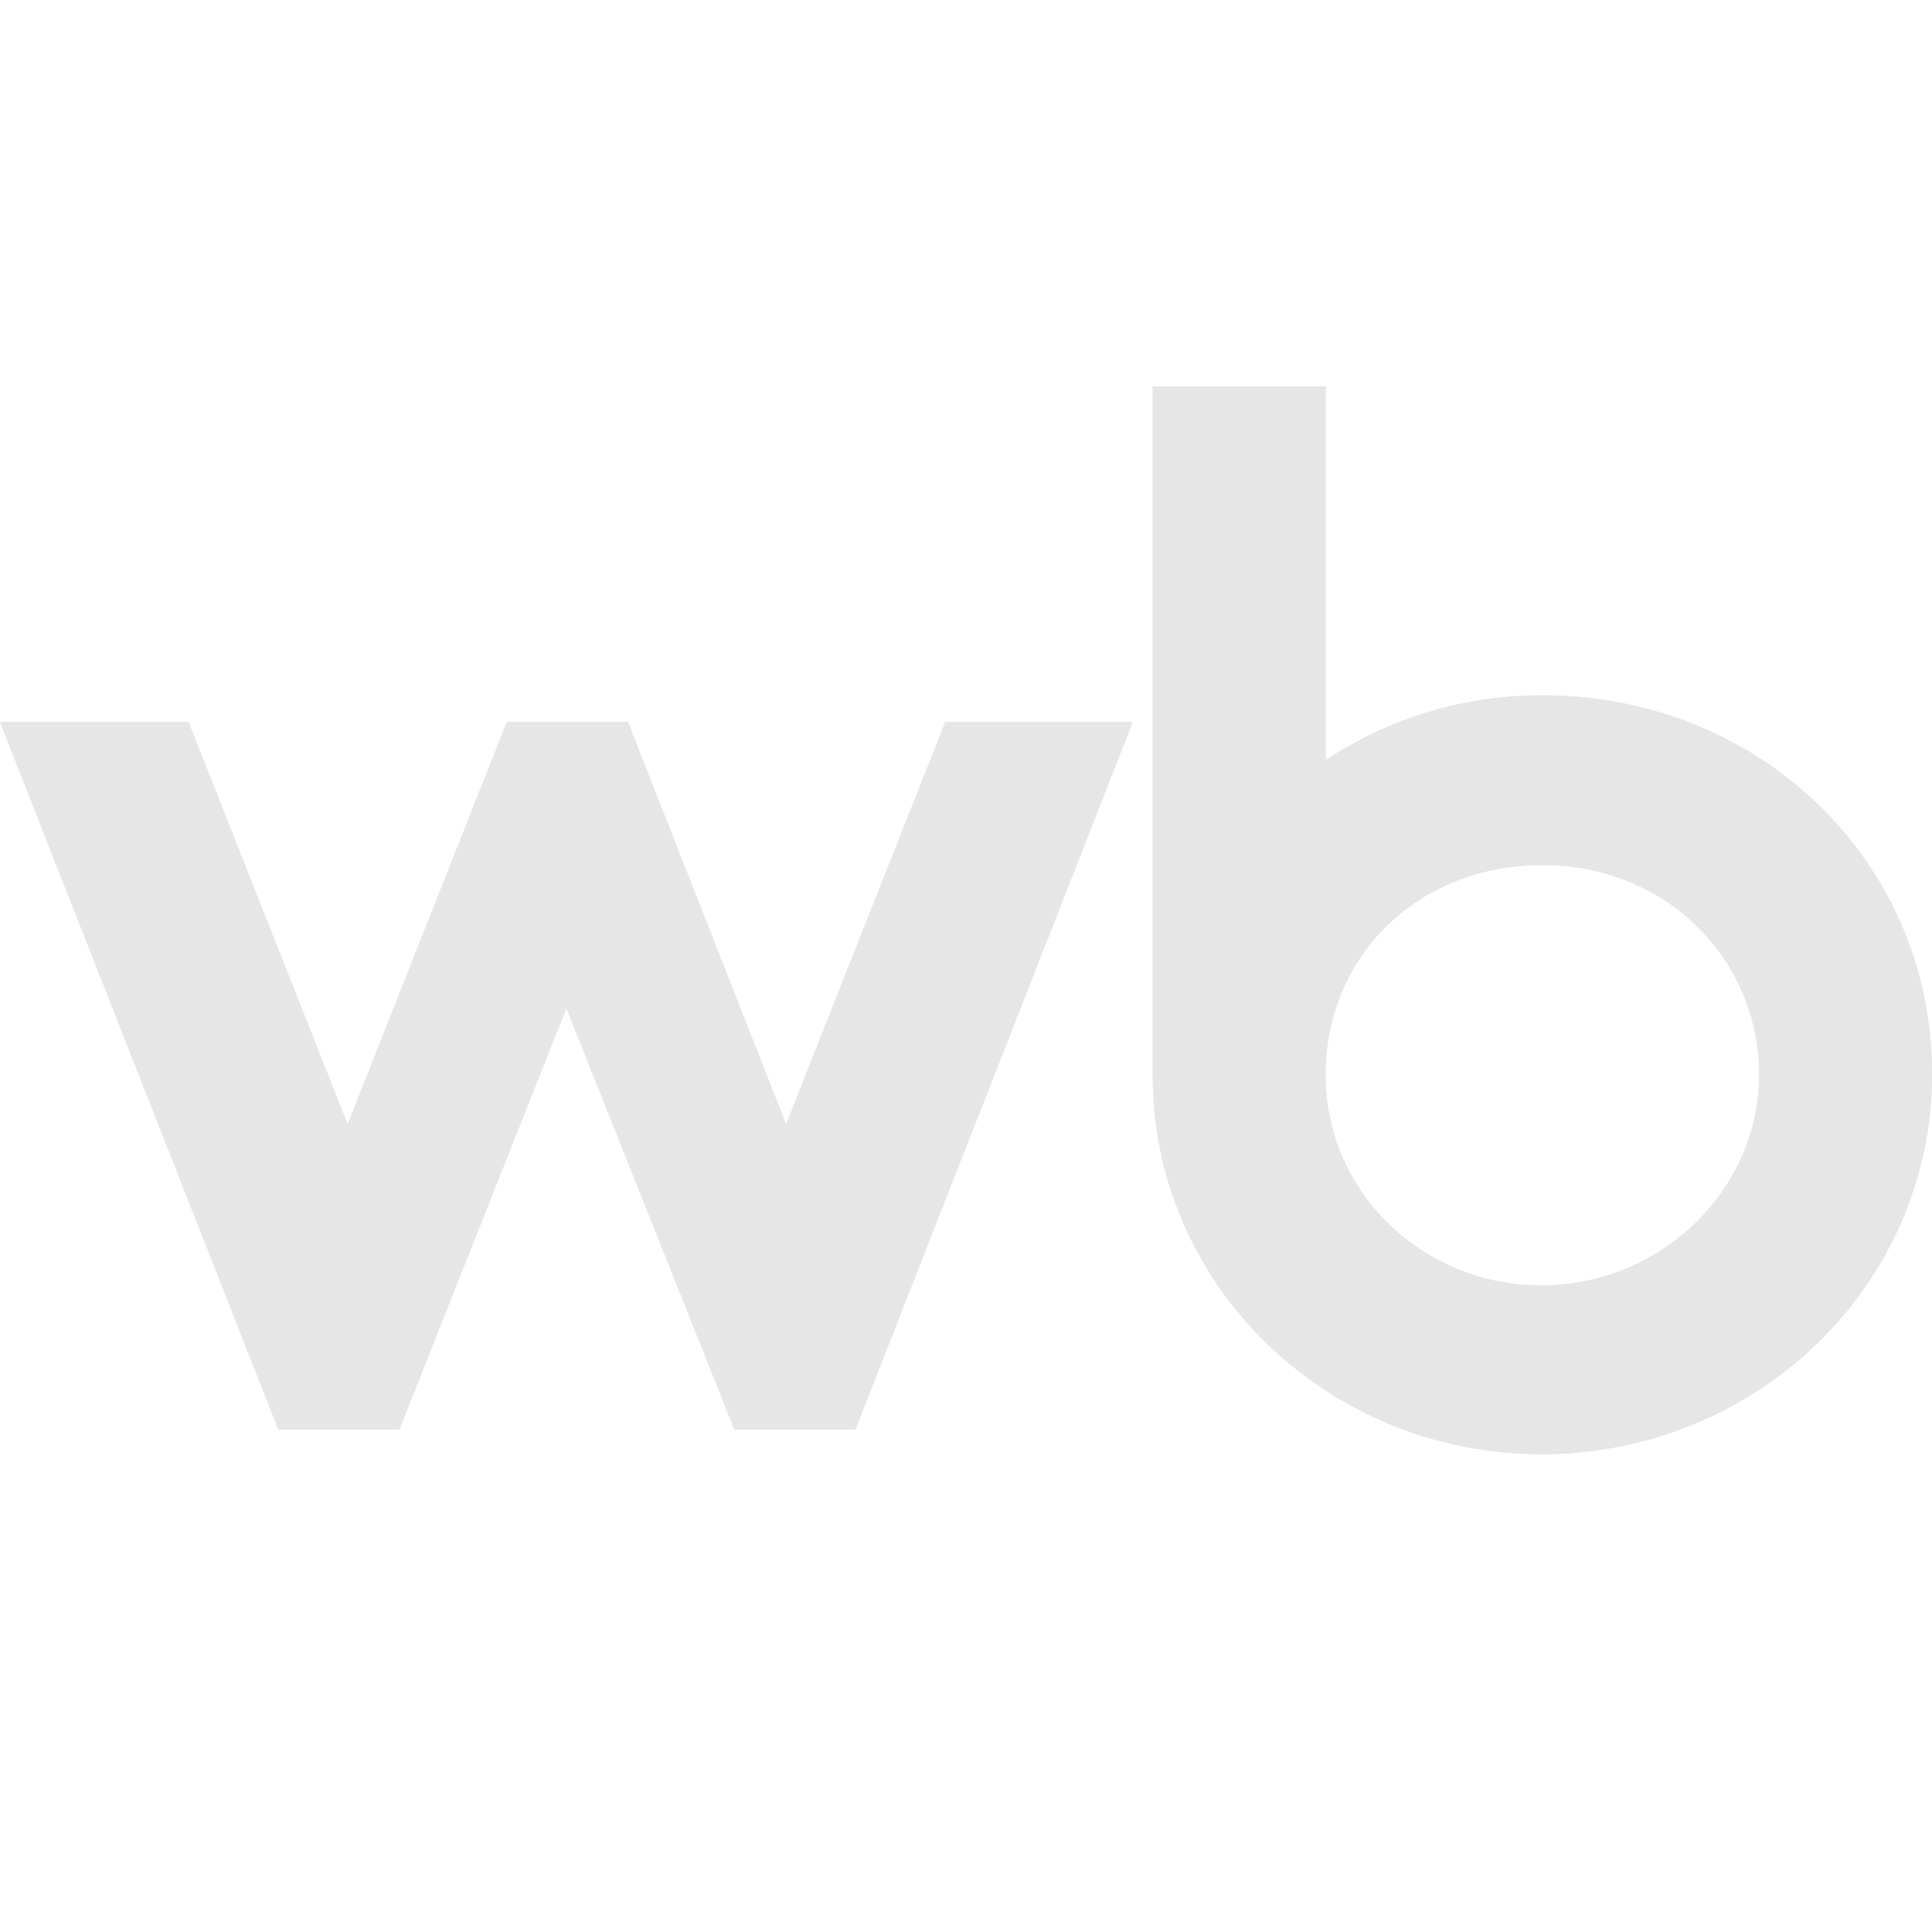 <?xml version="1.0" encoding="UTF-8"?> <svg xmlns="http://www.w3.org/2000/svg" width="109" height="109" viewBox="0 0 109 109" fill="none"><path fill-rule="evenodd" clip-rule="evenodd" d="M74.787 42.885C78.313 40.572 82.445 39.228 87.018 39.228C99.249 39.228 109 48.587 109 60.582C109 72.577 99.028 82.044 86.963 82.044C74.897 82.044 65.036 72.523 65.036 60.689V21.8H74.787V42.885ZM74.787 60.636C74.787 67.359 80.352 72.523 86.963 72.523C93.684 72.523 99.249 67.144 99.249 60.636C99.249 54.127 94.015 48.802 87.018 48.802C80.021 48.802 74.787 53.912 74.787 60.636ZM35.425 40.734L44.35 63.432L53.33 40.734H63.908L48.262 80.645H41.43L31.954 56.87L22.533 80.645H15.702L0 40.734H10.633L19.613 63.432L28.593 40.734H35.425Z" fill="#E6E6E6"></path><path fill-rule="evenodd" clip-rule="evenodd" d="M74.787 42.885C78.313 40.572 82.445 39.228 87.018 39.228C99.249 39.228 109 48.587 109 60.582C109 72.577 99.028 82.044 86.963 82.044C74.897 82.044 65.036 72.523 65.036 60.689V21.8H74.787V42.885ZM74.787 60.636C74.787 67.359 80.352 72.523 86.963 72.523C93.684 72.523 99.249 67.144 99.249 60.636C99.249 54.127 94.015 48.802 87.018 48.802C80.021 48.802 74.787 53.912 74.787 60.636ZM35.425 40.734L44.35 63.432L53.33 40.734H63.908L48.262 80.645H41.43L31.954 56.87L22.533 80.645H15.702L0 40.734H10.633L19.613 63.432L28.593 40.734H35.425Z" fill="#E6E6E6"></path></svg> 
